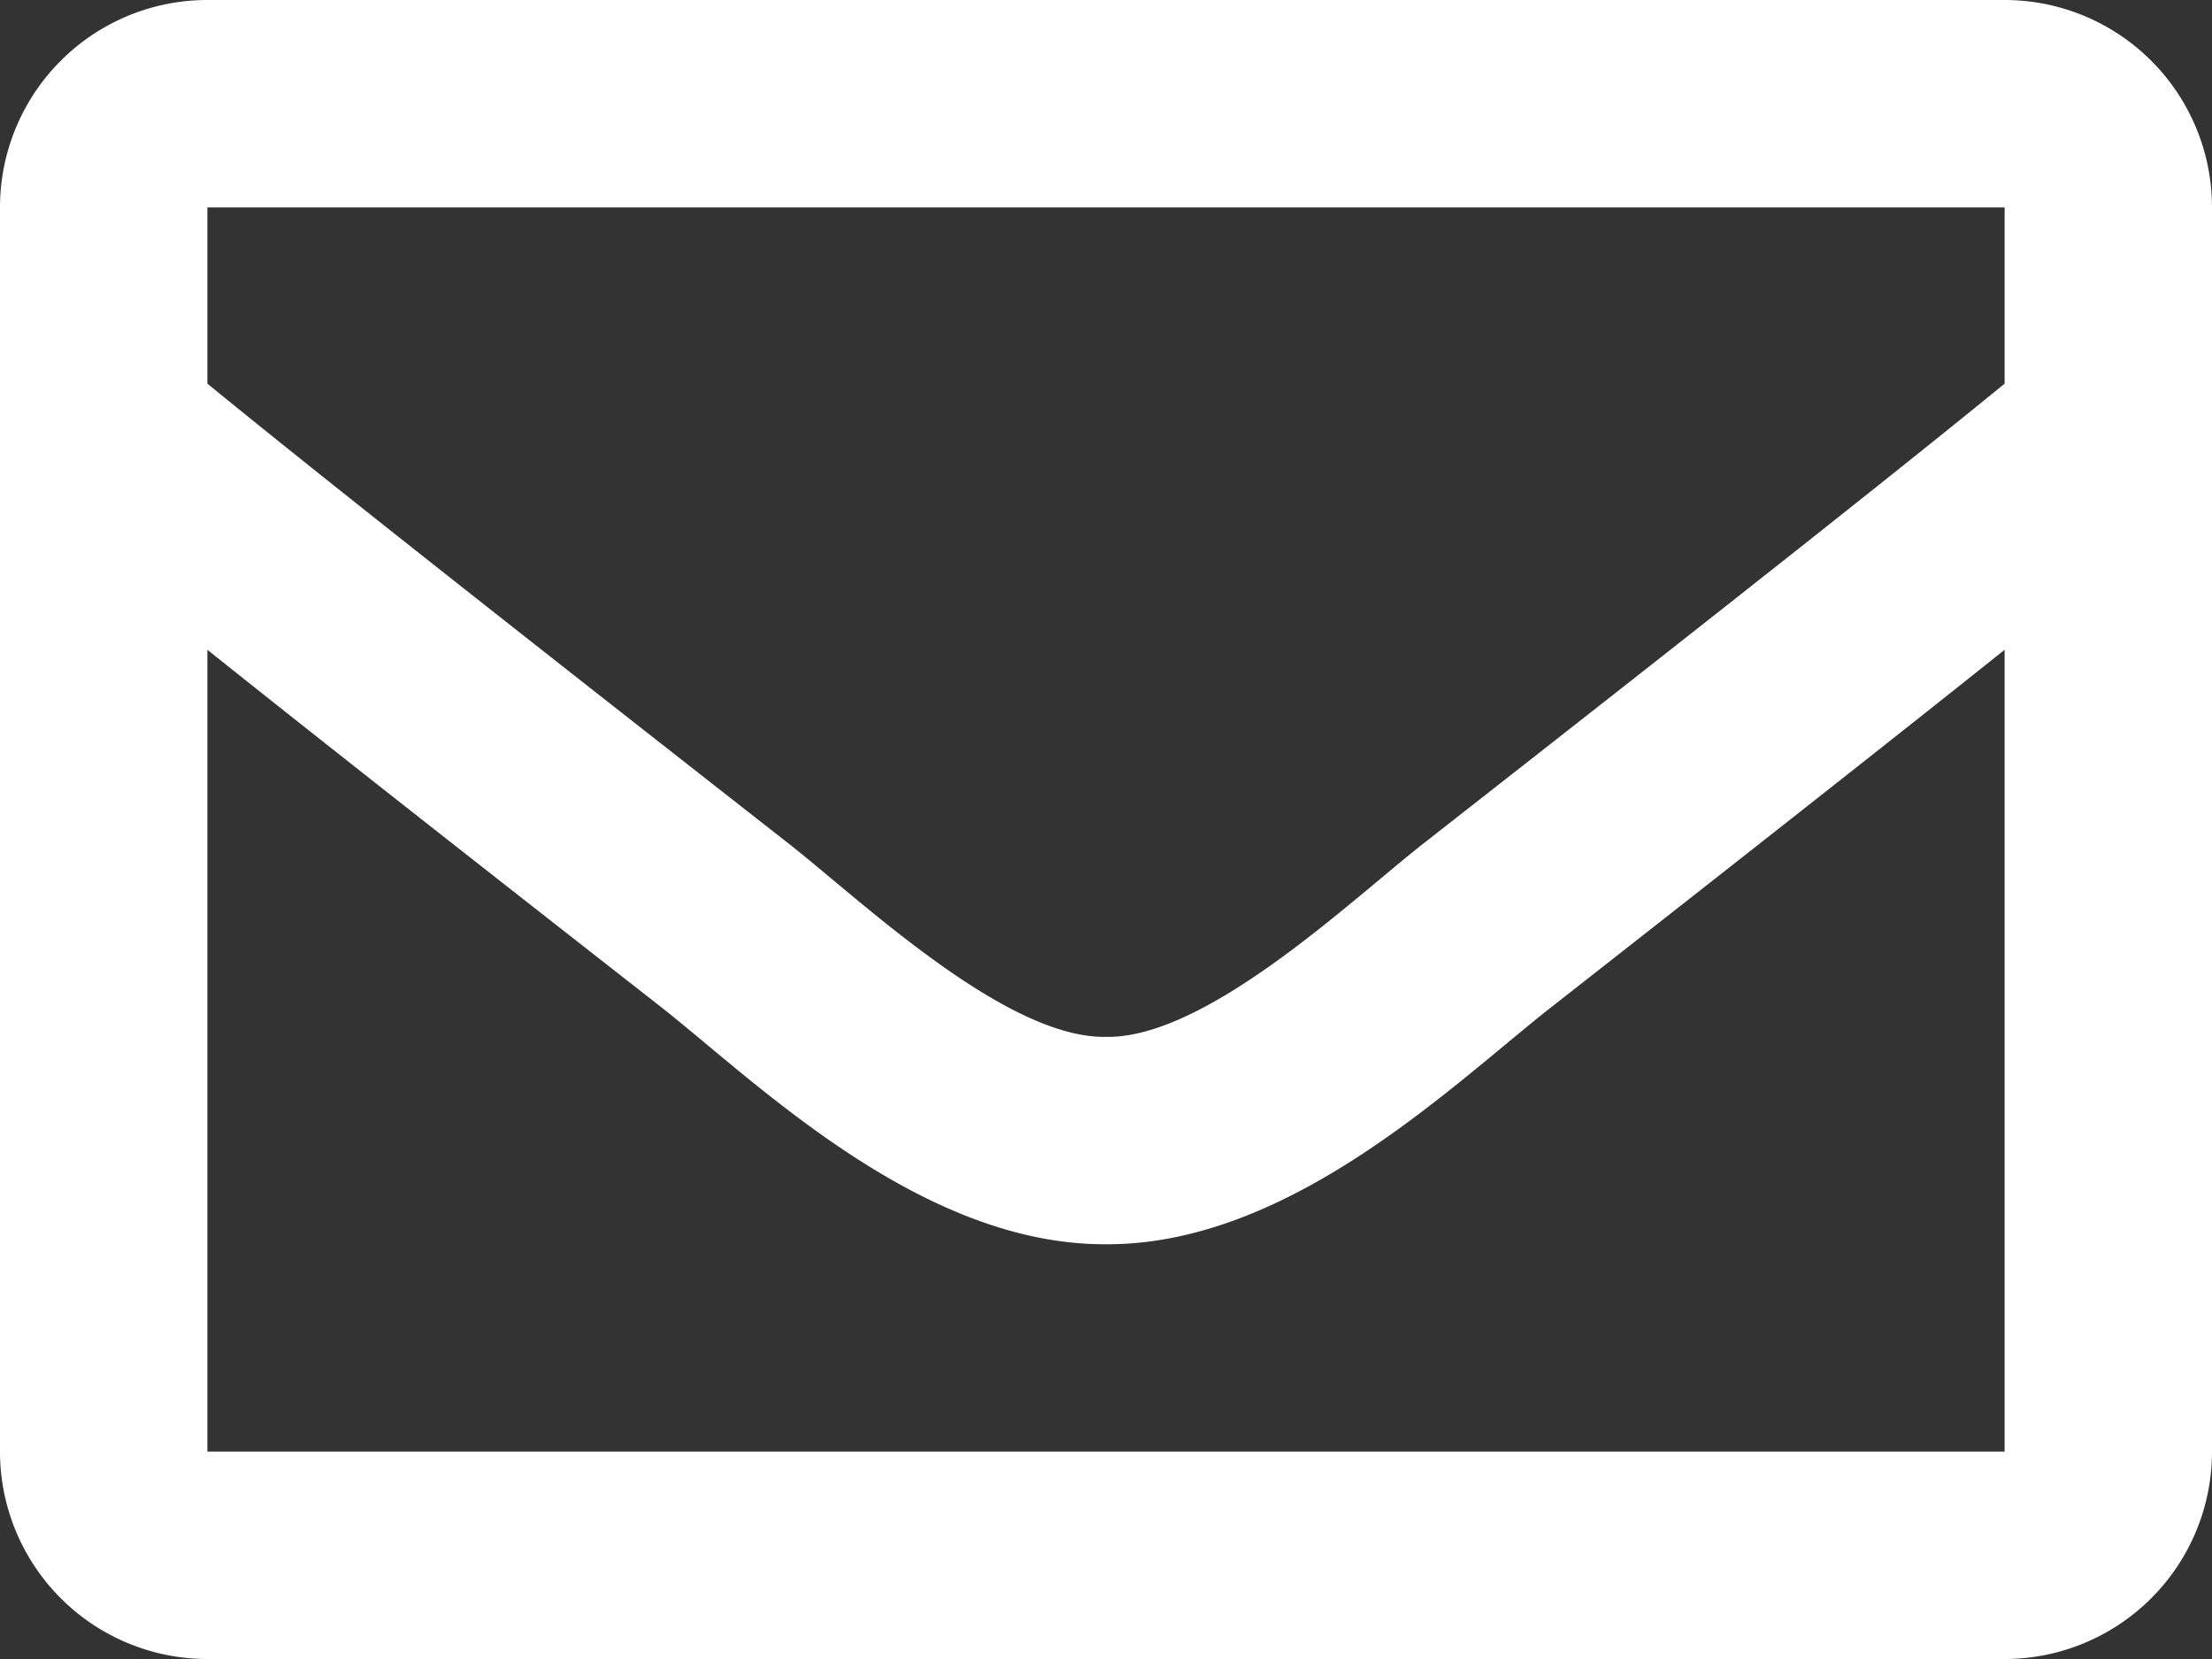 <svg height="384" viewBox="0 0 512 384" width="512" xmlns="http://www.w3.org/2000/svg"><rect x="0" y="0" width="512" height="384" fill="#333333" stroke="none"/><path d="m464 64h-416a48.012 48.012 0 0 0 -48 48v288a48.012 48.012 0 0 0 48 48h416a48.012 48.012 0 0 0 48-48v-288a48.012 48.012 0 0 0 -48-48zm0 48v40.8c-22.4 18.3-58.2 46.7-134.6 106.5-16.8 13.2-50.2 45.1-73.4 44.7-23.2.4-56.6-31.5-73.4-44.7-76.4-59.8-112.2-88.2-134.6-106.5v-40.8zm-416 288v-185.6c22.9 18.3 55.4 43.9 104.9 82.6 21.9 17.2 60.1 55.2 103.1 55 42.7.2 80.5-37.2 103.1-54.9 49.5-38.8 82-64.4 104.9-82.7v185.6z" fill="#fff" transform="translate(0 -64)"/></svg>